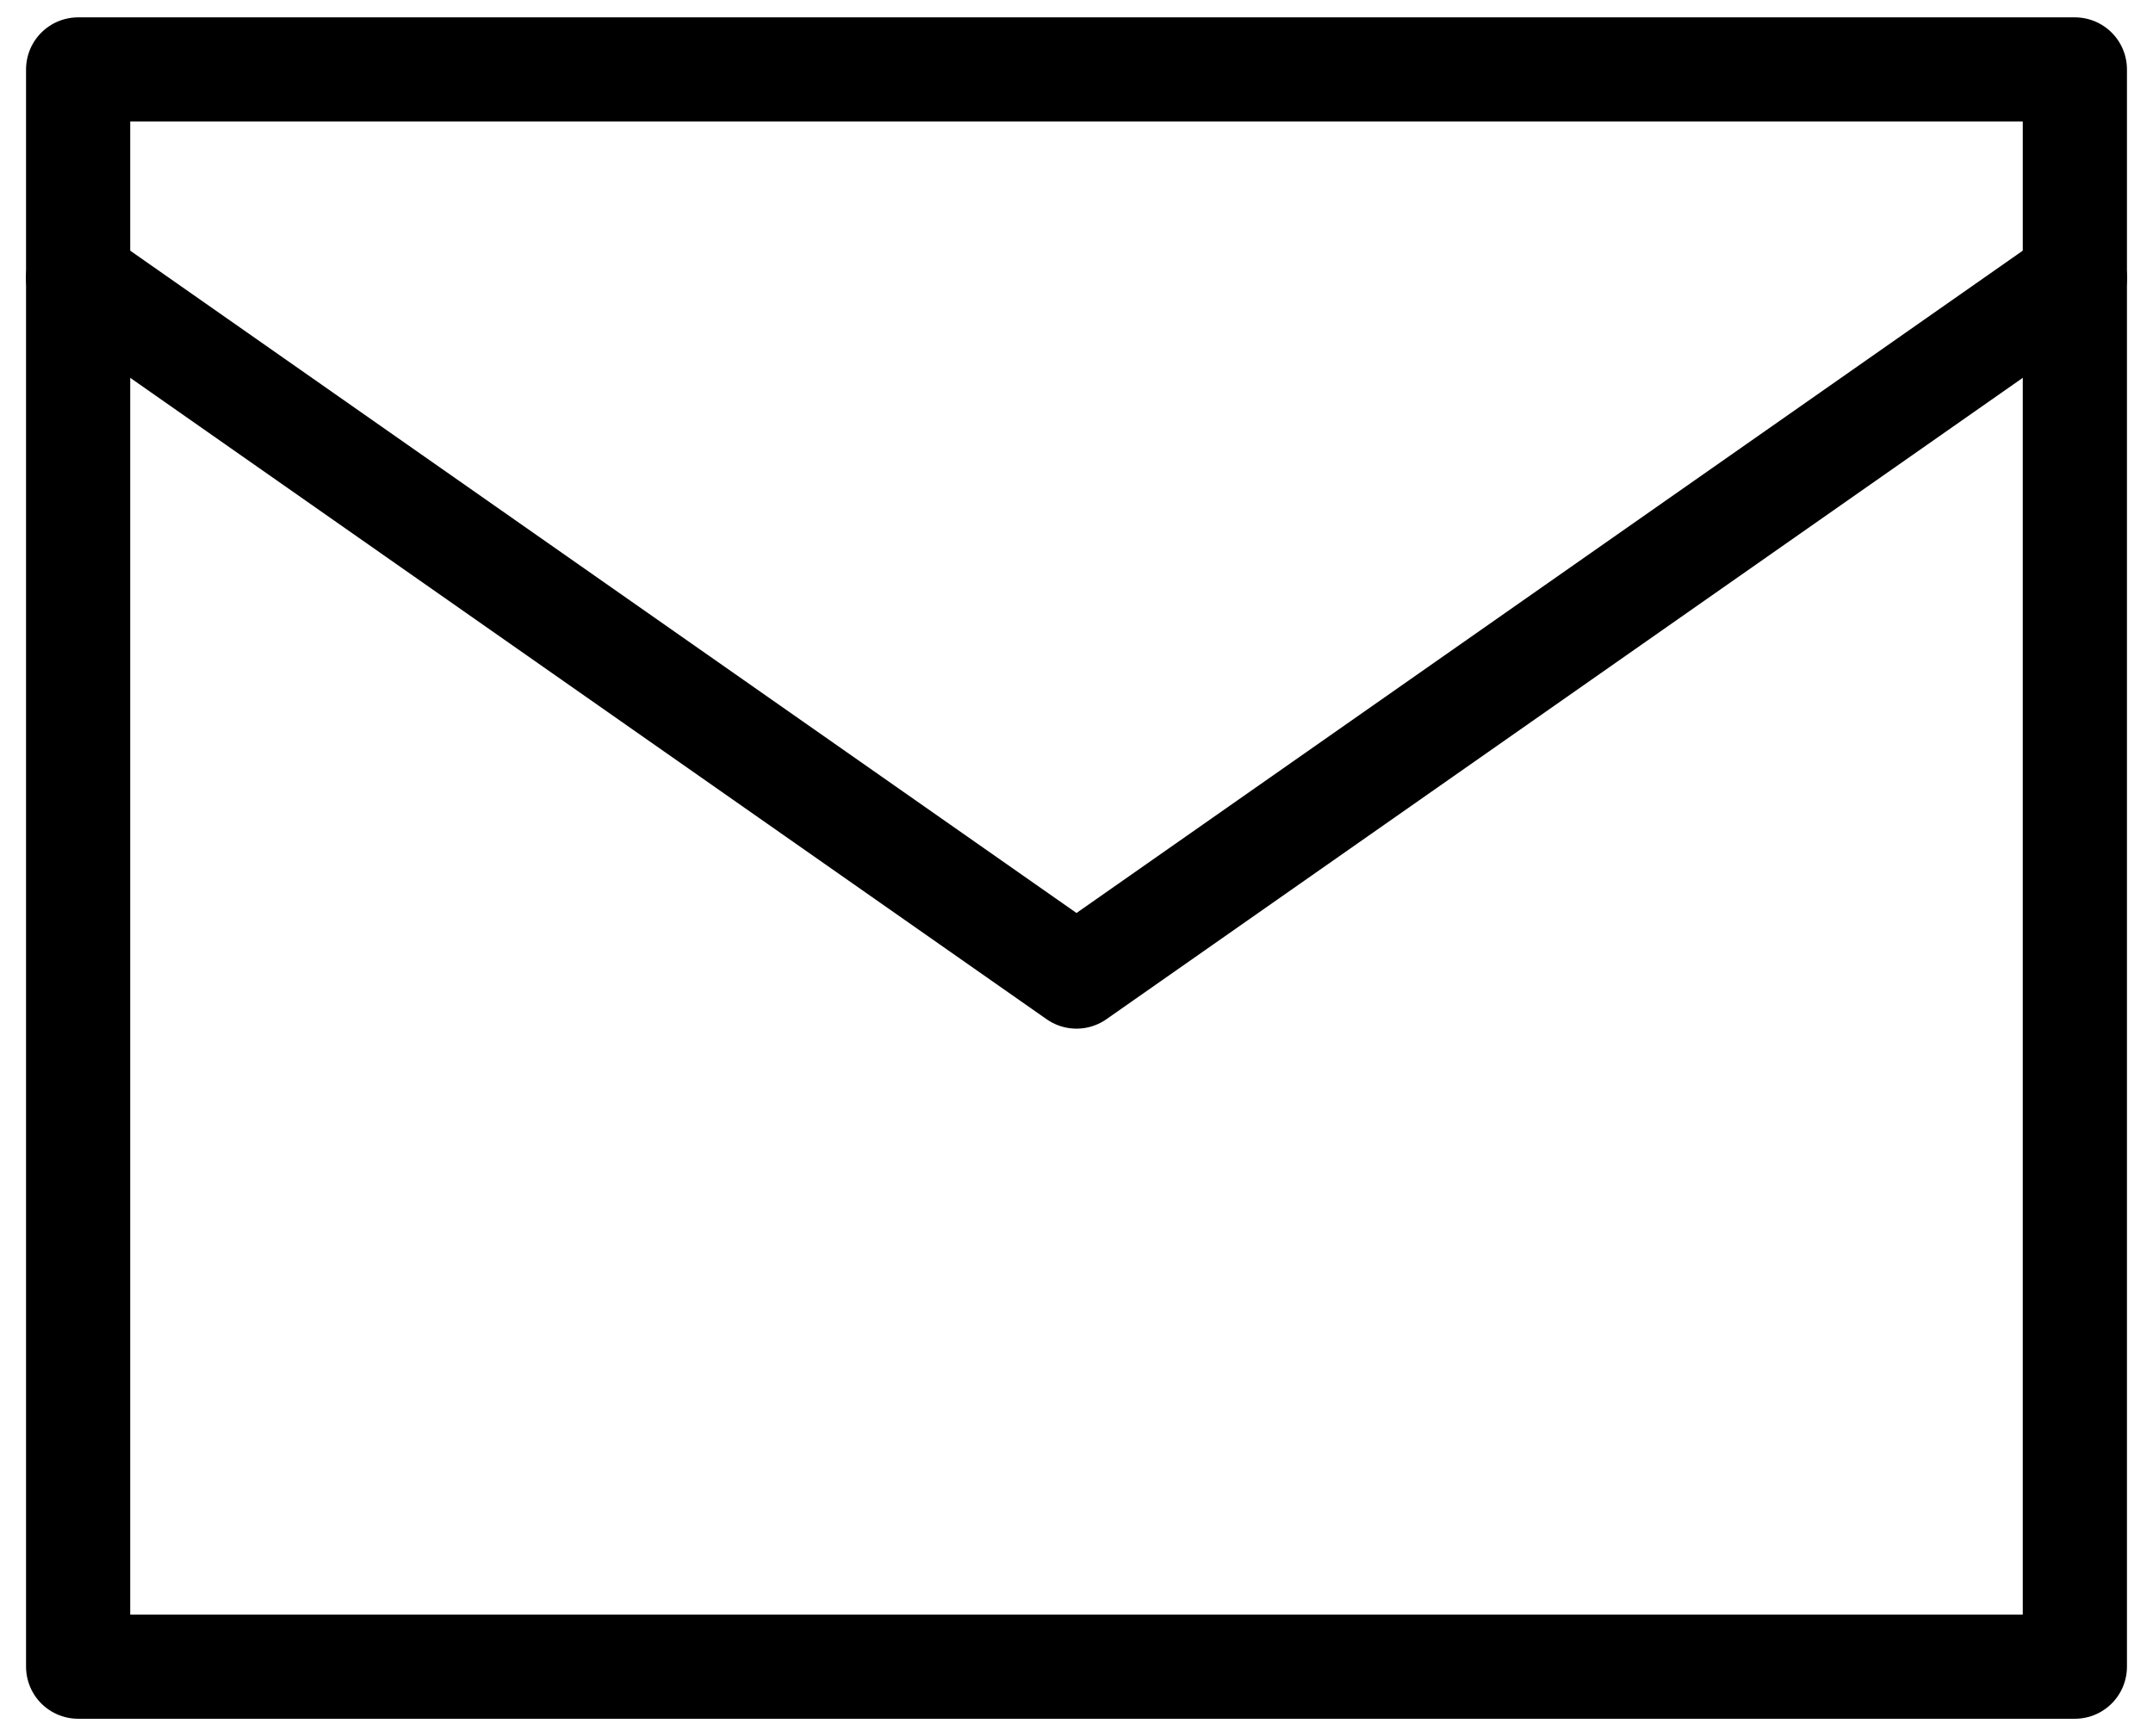 <svg width="62" height="50" viewBox="0 0 62 50" fill="none" xmlns="http://www.w3.org/2000/svg">
<rect x="2.25" y="2" width="57.5" height="46" stroke="black" stroke-width="3" stroke-linecap="round" stroke-linejoin="round"/>
<path d="M59.75 8L31 28.125L2.25 8" stroke="black" stroke-width="3" stroke-linecap="round" stroke-linejoin="round"/>
</svg>

